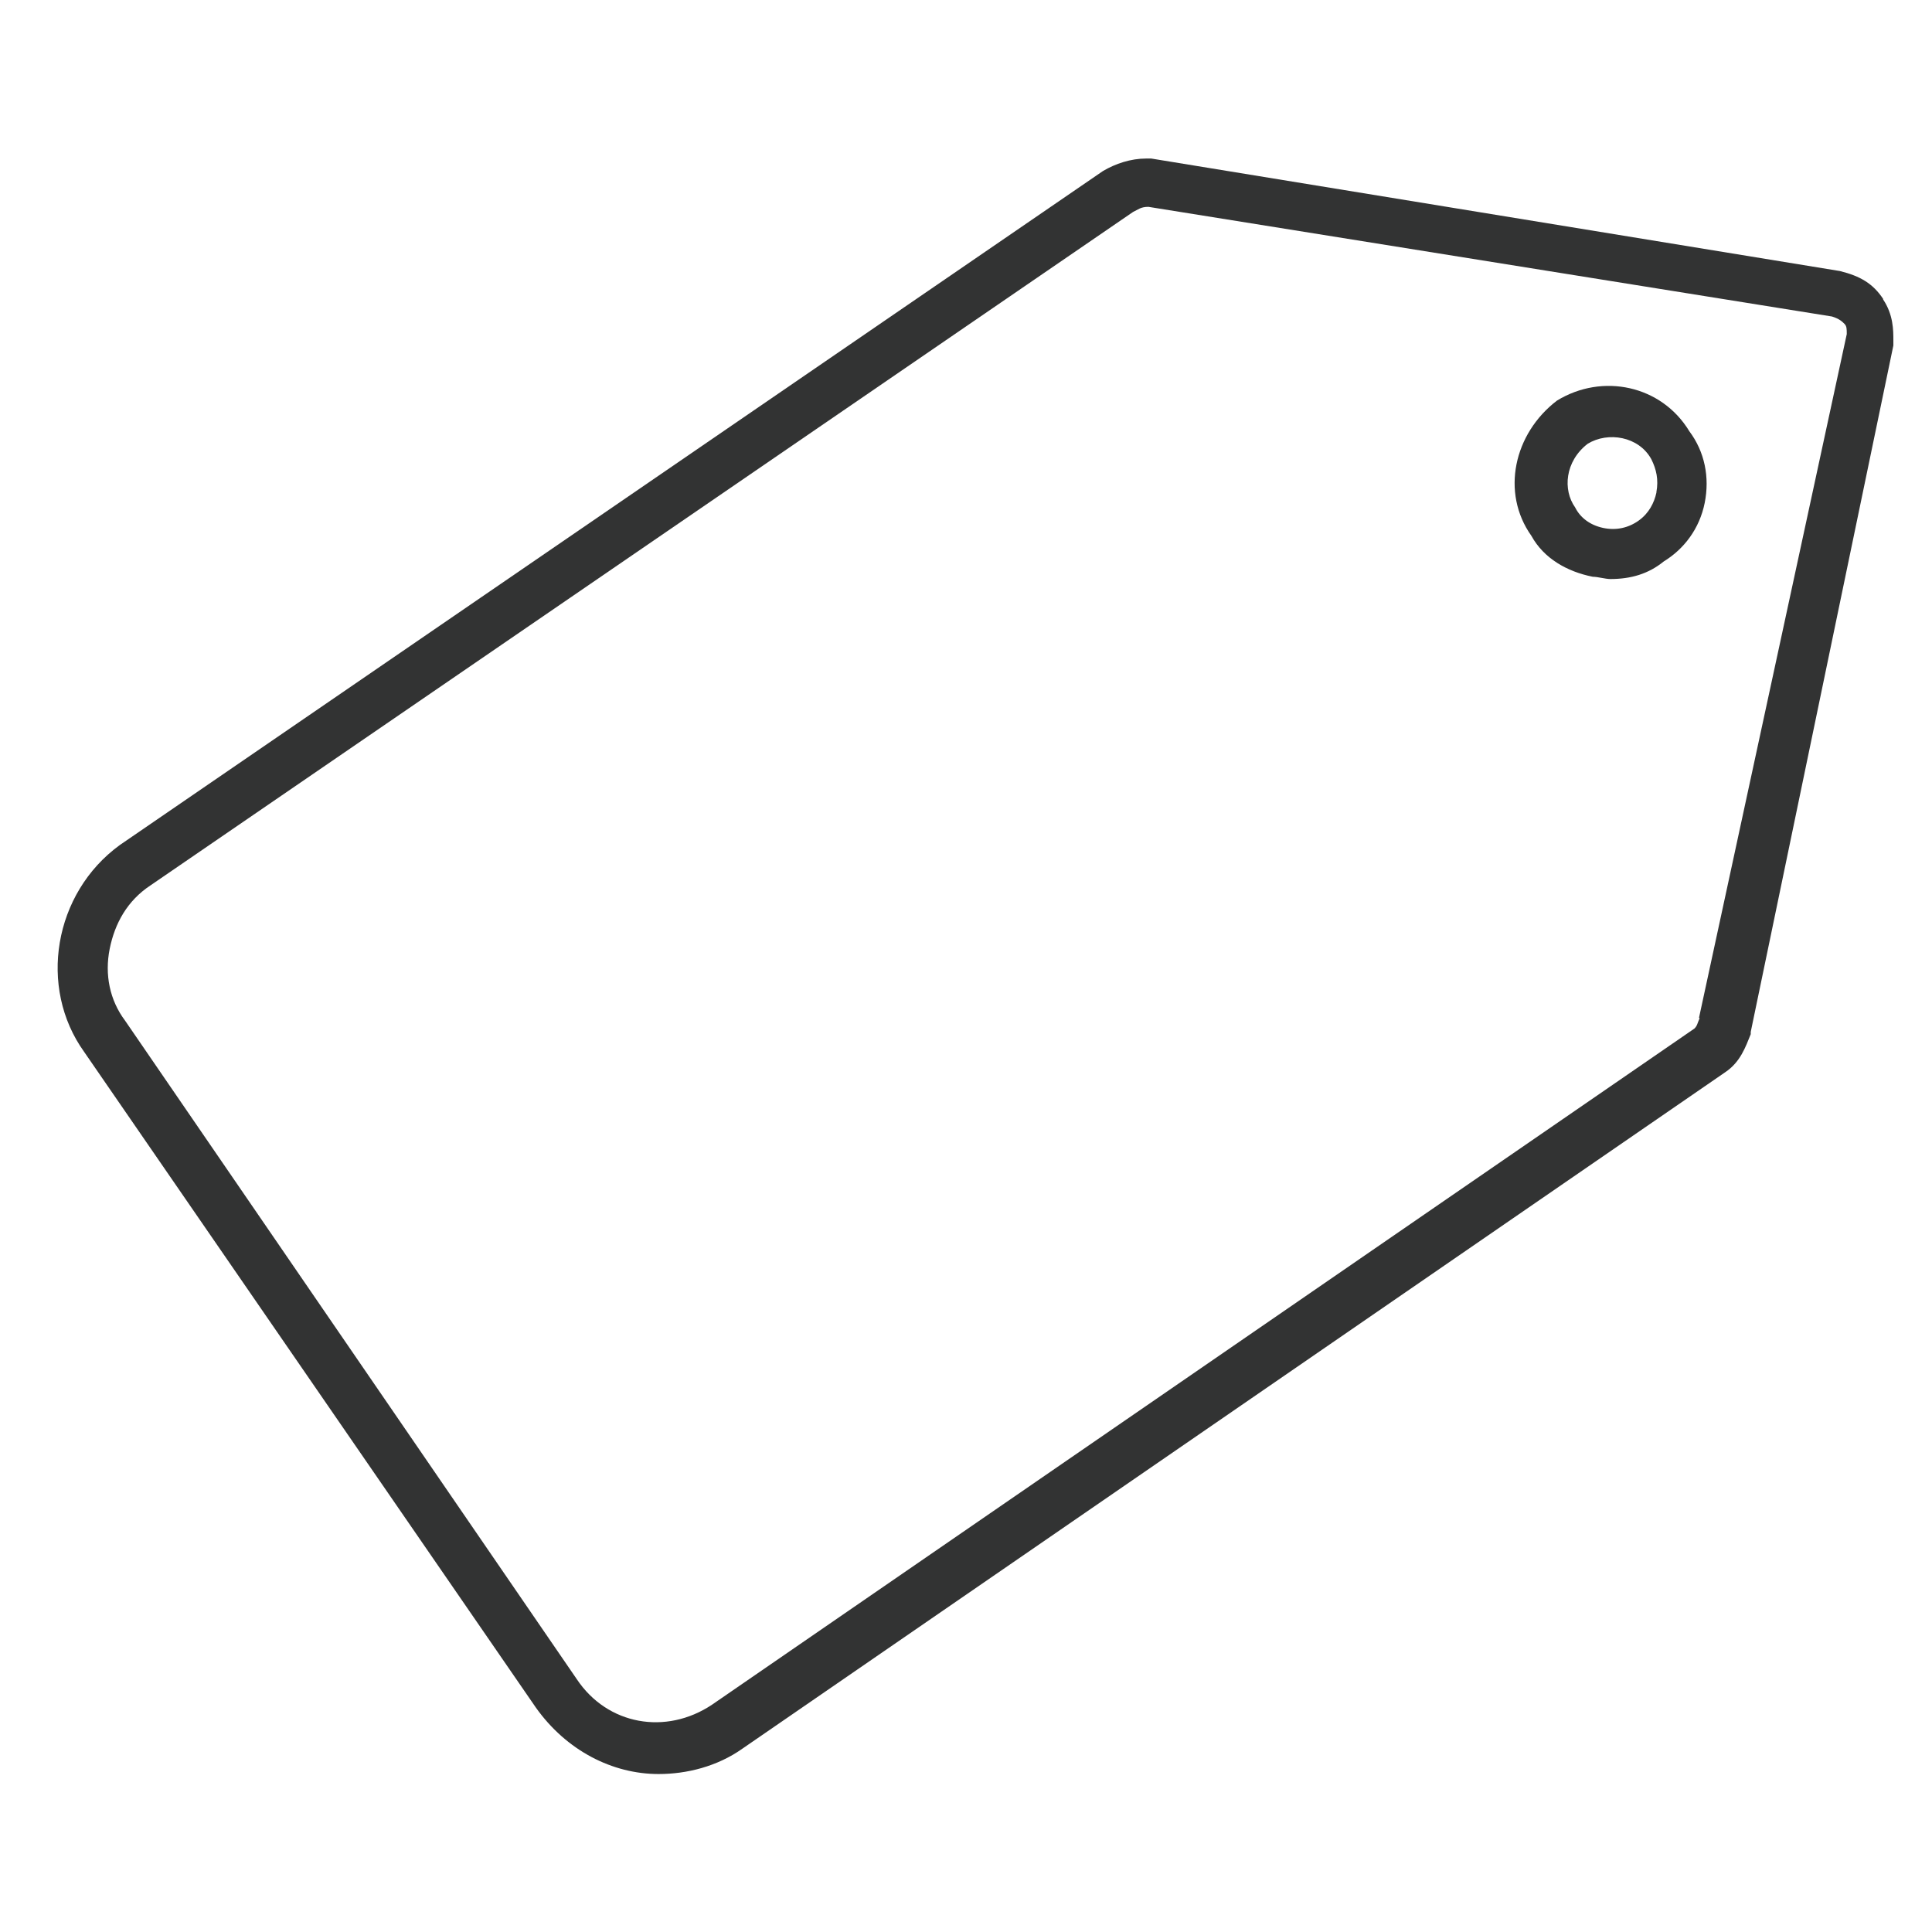 <?xml version="1.0" encoding="UTF-8"?>
<svg id="_レイヤー_1" data-name="レイヤー_1" xmlns="http://www.w3.org/2000/svg" version="1.1" viewBox="0 0 34 34">
  <!-- Generator: Adobe Illustrator 29.1.0, SVG Export Plug-In . SVG Version: 2.1.0 Build 142)  -->
  <defs>
    <style>
      .st0 {
        fill: #323333;
      }
    </style>
  </defs>
  <path class="st0" d="M33.14,5.26c-.18-.27-.4-.4-.76-.49l-12.12-1.98h-.09c-.27,0-.54.09-.76.22L2.11,14.87c-1.17.85-1.44,2.51-.63,3.64l7.95,11.54c.54.76,1.35,1.17,2.16,1.17.49,0,1.03-.13,1.48-.45l17.29-11.9c.27-.18.36-.45.45-.67v-.04l2.51-12.08v-.09c0-.18,0-.45-.18-.72ZM29.91,17.92c-.04.09-.04.13-.09.18l-17.29,11.9c-.81.54-1.84.36-2.38-.45l-7.95-11.59c-.27-.36-.36-.81-.27-1.26s.31-.85.72-1.12L19.94,3.73c.09-.04.13-.09.27-.09l12.03,1.93c.13.04.18.09.22.13s.04.09.04.18l-2.6,12.03Z"/>
  <path class="st0" d="M27.4,7.05h0c-.76.58-.99,1.62-.45,2.38.22.4.63.63,1.08.72.09,0,.22.04.31.04.36,0,.67-.09.94-.31.36-.22.63-.58.72-1.03s0-.9-.27-1.26c-.49-.81-1.53-1.03-2.33-.54ZM29.15,8.67c-.04.18-.13.36-.31.49s-.4.18-.63.13-.4-.18-.49-.36c-.22-.31-.18-.81.22-1.12.36-.22.9-.13,1.12.27.09.18.13.36.09.58Z"/>
</svg>